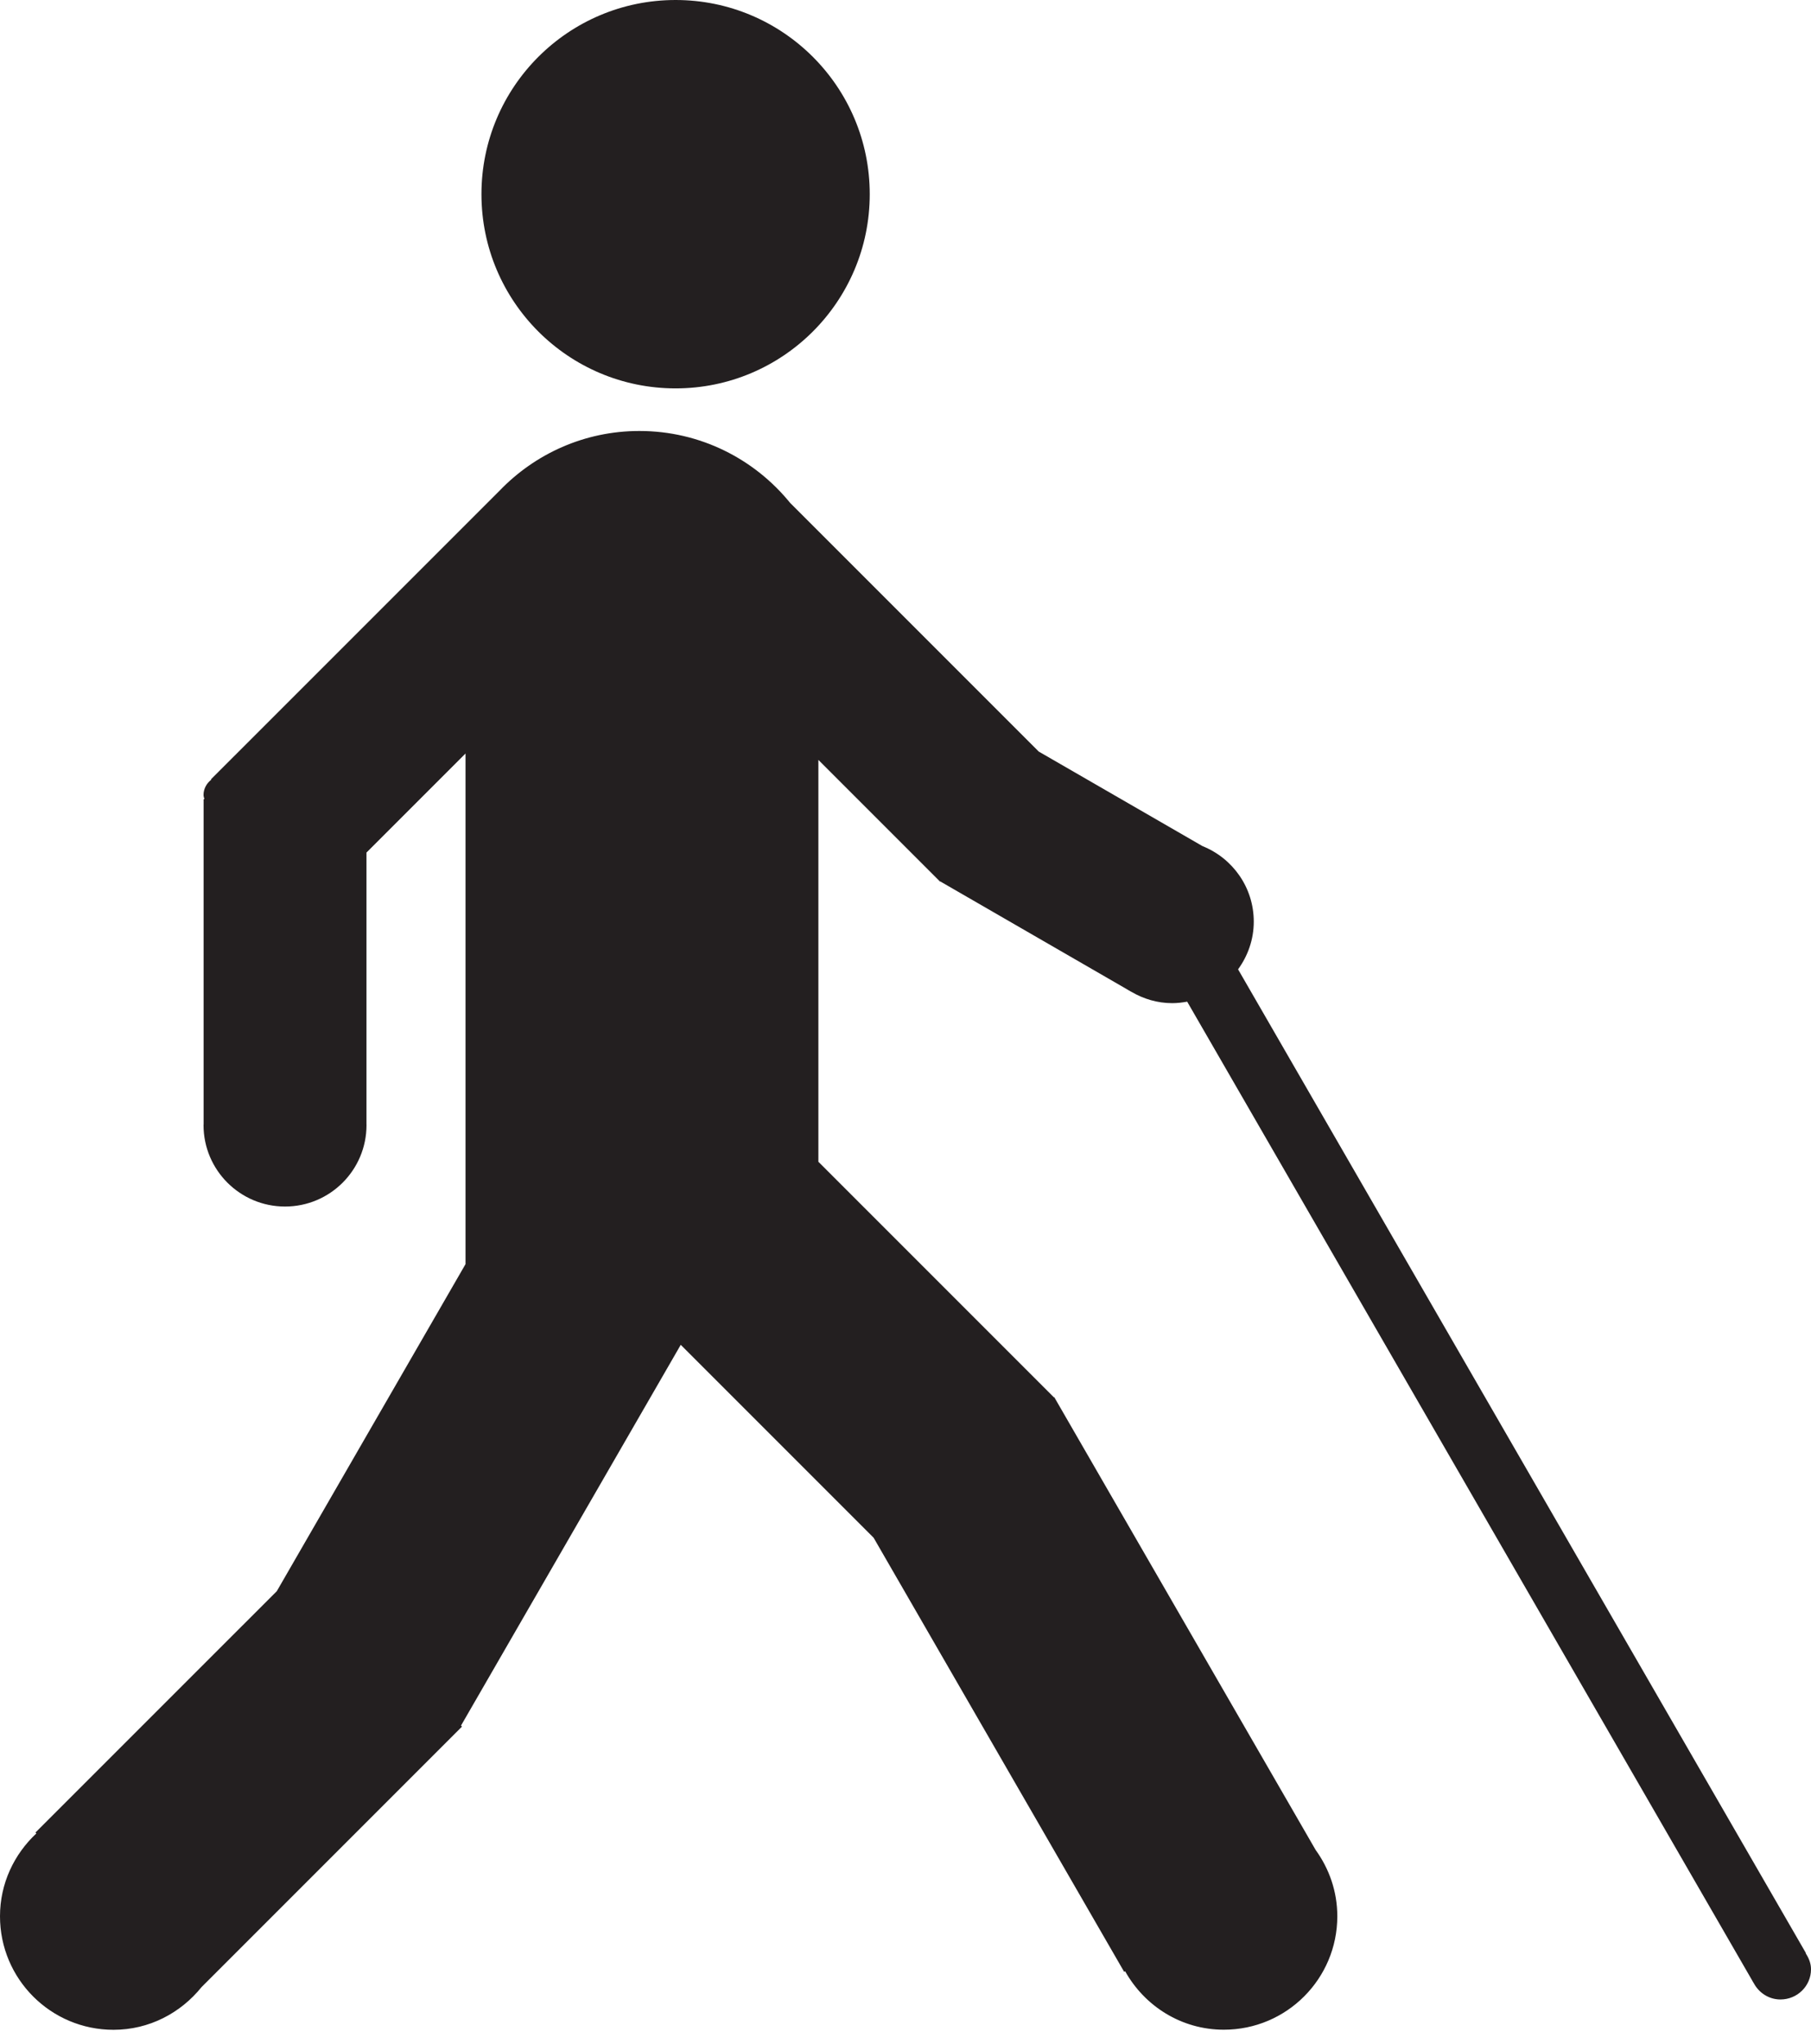 <svg width="39" height="44" viewBox="0 0 39 44" fill="none" xmlns="http://www.w3.org/2000/svg">
<path d="M14.549 8.362C16.858 8.362 18.73 6.49 18.73 4.181C18.73 1.872 16.858 0 14.549 0C12.24 0 10.368 1.872 10.368 4.181C10.368 6.49 12.24 8.362 14.549 8.362Z" fill="#231F20"/>
<path d="M38.885 42.054L38.891 42.051L26.662 20.87C26.872 20.581 27 20.228 27 19.843C27 19.105 26.543 18.476 25.896 18.217L22.369 16.181L17.015 10.827C16.248 9.883 15.08 9.279 13.769 9.279C12.585 9.279 11.518 9.774 10.758 10.565L4.543 16.779L4.55 16.786C4.451 16.864 4.383 16.98 4.383 17.116C4.383 17.149 4.395 17.177 4.402 17.207H4.385V24.207C4.385 24.212 4.383 24.217 4.383 24.222C4.383 25.191 5.169 25.977 6.138 25.977C7.108 25.977 7.893 25.191 7.893 24.222C7.893 24.217 7.892 24.212 7.892 24.208V18.356L10.025 16.223V27.217L5.961 34.258L0.763 39.455L0.783 39.474C0.304 39.921 0 40.551 0 41.258C0 42.608 1.094 43.702 2.444 43.702C3.214 43.702 3.891 43.339 4.34 42.783L9.949 37.174L9.928 37.152L14.66 28.954L18.813 33.107L24.209 42.454L24.23 42.442C24.648 43.189 25.438 43.7 26.355 43.7C27.705 43.7 28.799 42.607 28.799 41.257C28.799 40.722 28.623 40.232 28.332 39.829L22.704 30.082L22.697 30.086L17.624 25.013V16.361L20.226 18.963L20.225 18.964L20.229 18.967L20.244 18.981L20.248 18.977L24.25 21.288C24.282 21.31 24.317 21.326 24.349 21.346L24.366 21.355C24.625 21.506 24.922 21.598 25.244 21.598C25.354 21.598 25.461 21.585 25.566 21.566L37.734 42.641C37.742 42.66 37.754 42.675 37.764 42.692L37.768 42.699C37.878 42.904 38.091 43.049 38.342 43.049C38.705 43.049 39 42.759 39 42.4C39.001 42.271 38.952 42.156 38.885 42.054Z" fill="#231F20"/>
</svg>
